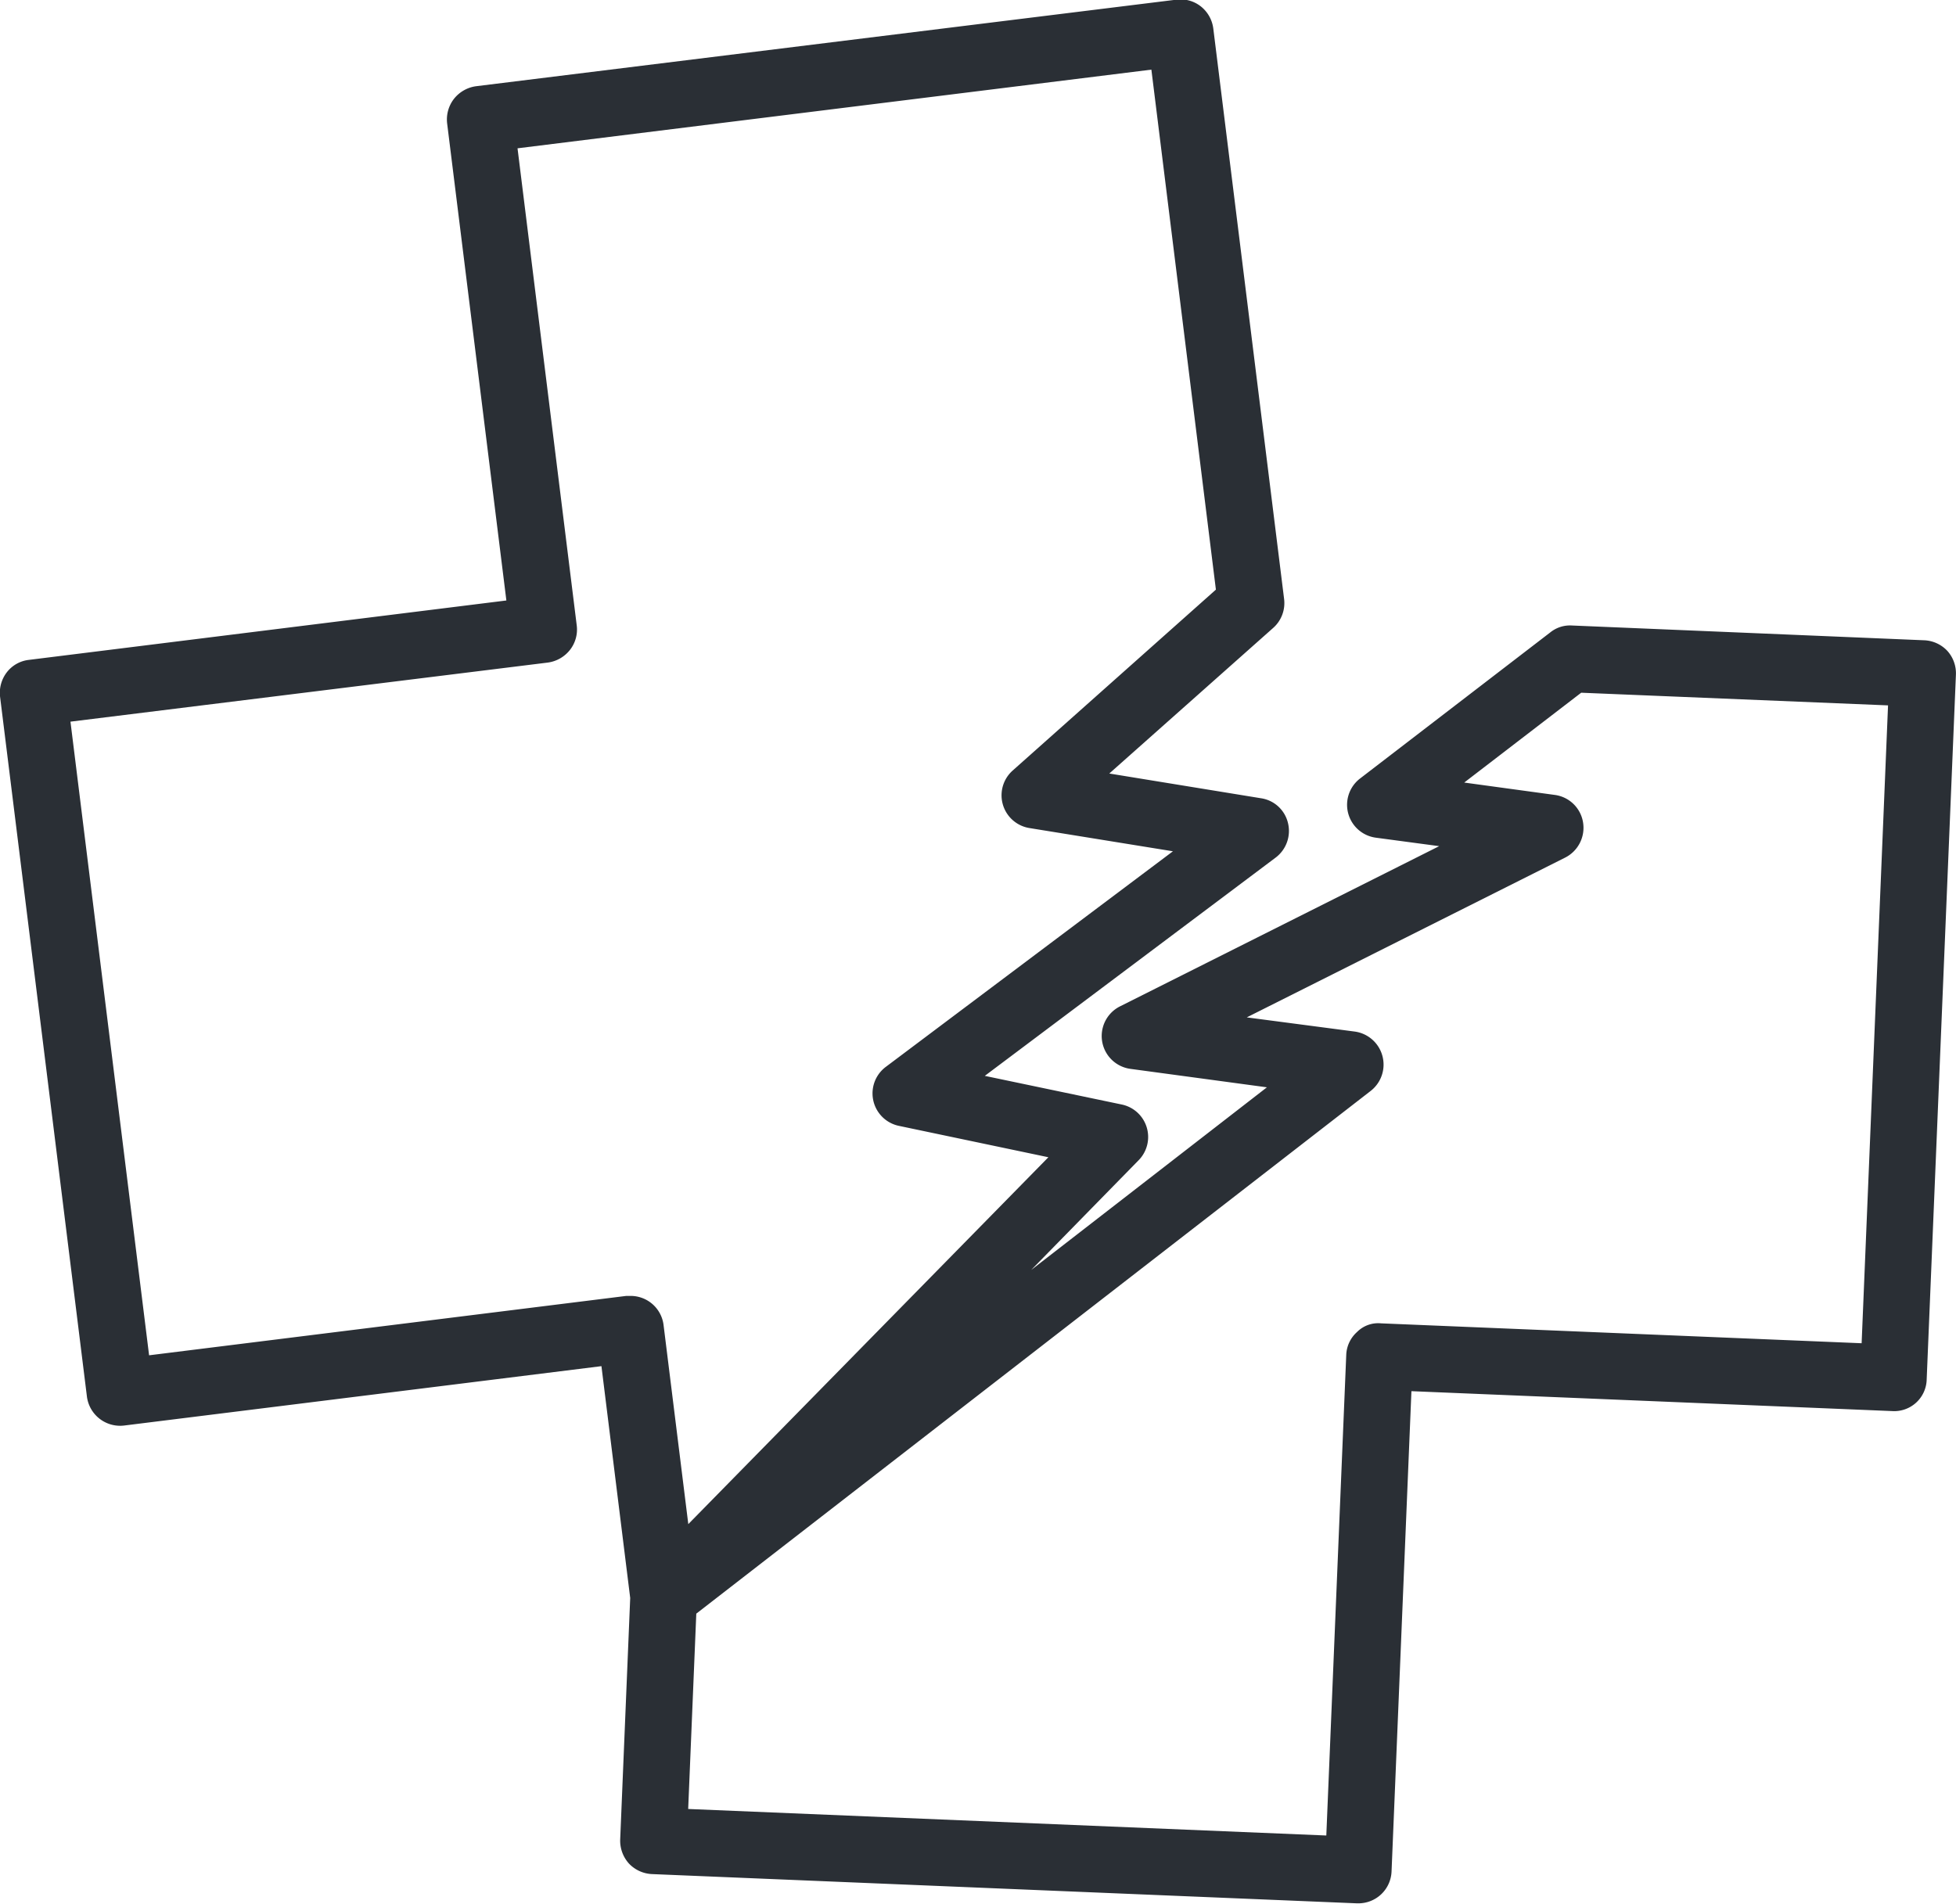 <svg xmlns="http://www.w3.org/2000/svg" width="64.875" height="63.15" viewBox="0 0 64.875 63.15">
  <defs>
    <style>
      .cls-1 {
        fill: #2a2f35;
        fill-rule: evenodd;
      }
    </style>
  </defs>
  <path id="icon-broken-cross" class="cls-1" d="M517.774,2898.78a1.116,1.116,0,0,0-.768-0.35l-11.682-.49a1.04,1.04,0,0,0-.719.23l-6.3,4.84a1.1,1.1,0,0,0,.524,1.97l2.093,0.28-10.577,5.31a1.1,1.1,0,0,0,.351,2.08l4.512,0.61-7.819,6.06,3.563-3.64a1.1,1.1,0,0,0-.562-1.85l-4.539-.95,9.646-7.24a1.107,1.107,0,0,0,.409-1.15,1.082,1.082,0,0,0-.9-0.82l-5.026-.82,5.436-4.83a1.1,1.1,0,0,0,.362-0.96l-2.348-18.92a1.116,1.116,0,0,0-.417-0.74,1.088,1.088,0,0,0-.816-0.22l-23.217,2.87a1.129,1.129,0,0,0-.736.42,1.117,1.117,0,0,0-.225.82l1.964,15.82-15.831,1.97a1.077,1.077,0,0,0-.736.41,1.117,1.117,0,0,0-.225.82l2.88,23.21a1.11,1.11,0,0,0,1.233.96l15.832-1.97,0.954,7.69-0.332,8.01a1.132,1.132,0,0,0,.29.8,1.12,1.12,0,0,0,.768.35l23.375,0.97h0.045a1.1,1.1,0,0,0,1.106-1.06l0.659-15.93,15.939,0.66a1.077,1.077,0,0,0,1.151-1.06l0.969-23.36A1.112,1.112,0,0,0,517.774,2898.78Zm-59.641,23.37-2.608-21.02,15.831-1.96a1.129,1.129,0,0,0,.736-0.42,1.093,1.093,0,0,0,.225-0.81l-1.964-15.83,21.023-2.61,2.14,17.25-6.739,6a1.1,1.1,0,0,0,.559,1.91l4.755,0.77-9.521,7.15a1.1,1.1,0,0,0,.438,1.96l4.952,1.04-11.943,12.17-0.82-6.6a1.1,1.1,0,0,0-1.1-.97h-0.138Zm56.8-.4-15.939-.66a0.989,0.989,0,0,0-.8.29,1.071,1.071,0,0,0-.355.76l-0.661,15.94-21.165-.88,0.269-6.48,22.367-17.34a1.106,1.106,0,0,0-.532-1.97l-3.577-.47,10.559-5.3a1.108,1.108,0,0,0,.594-1.17,1.094,1.094,0,0,0-.941-0.91l-3-.41,3.88-2.98,10.177,0.42Z" transform="translate(-453.188 -2877.19)"/>
</svg>
